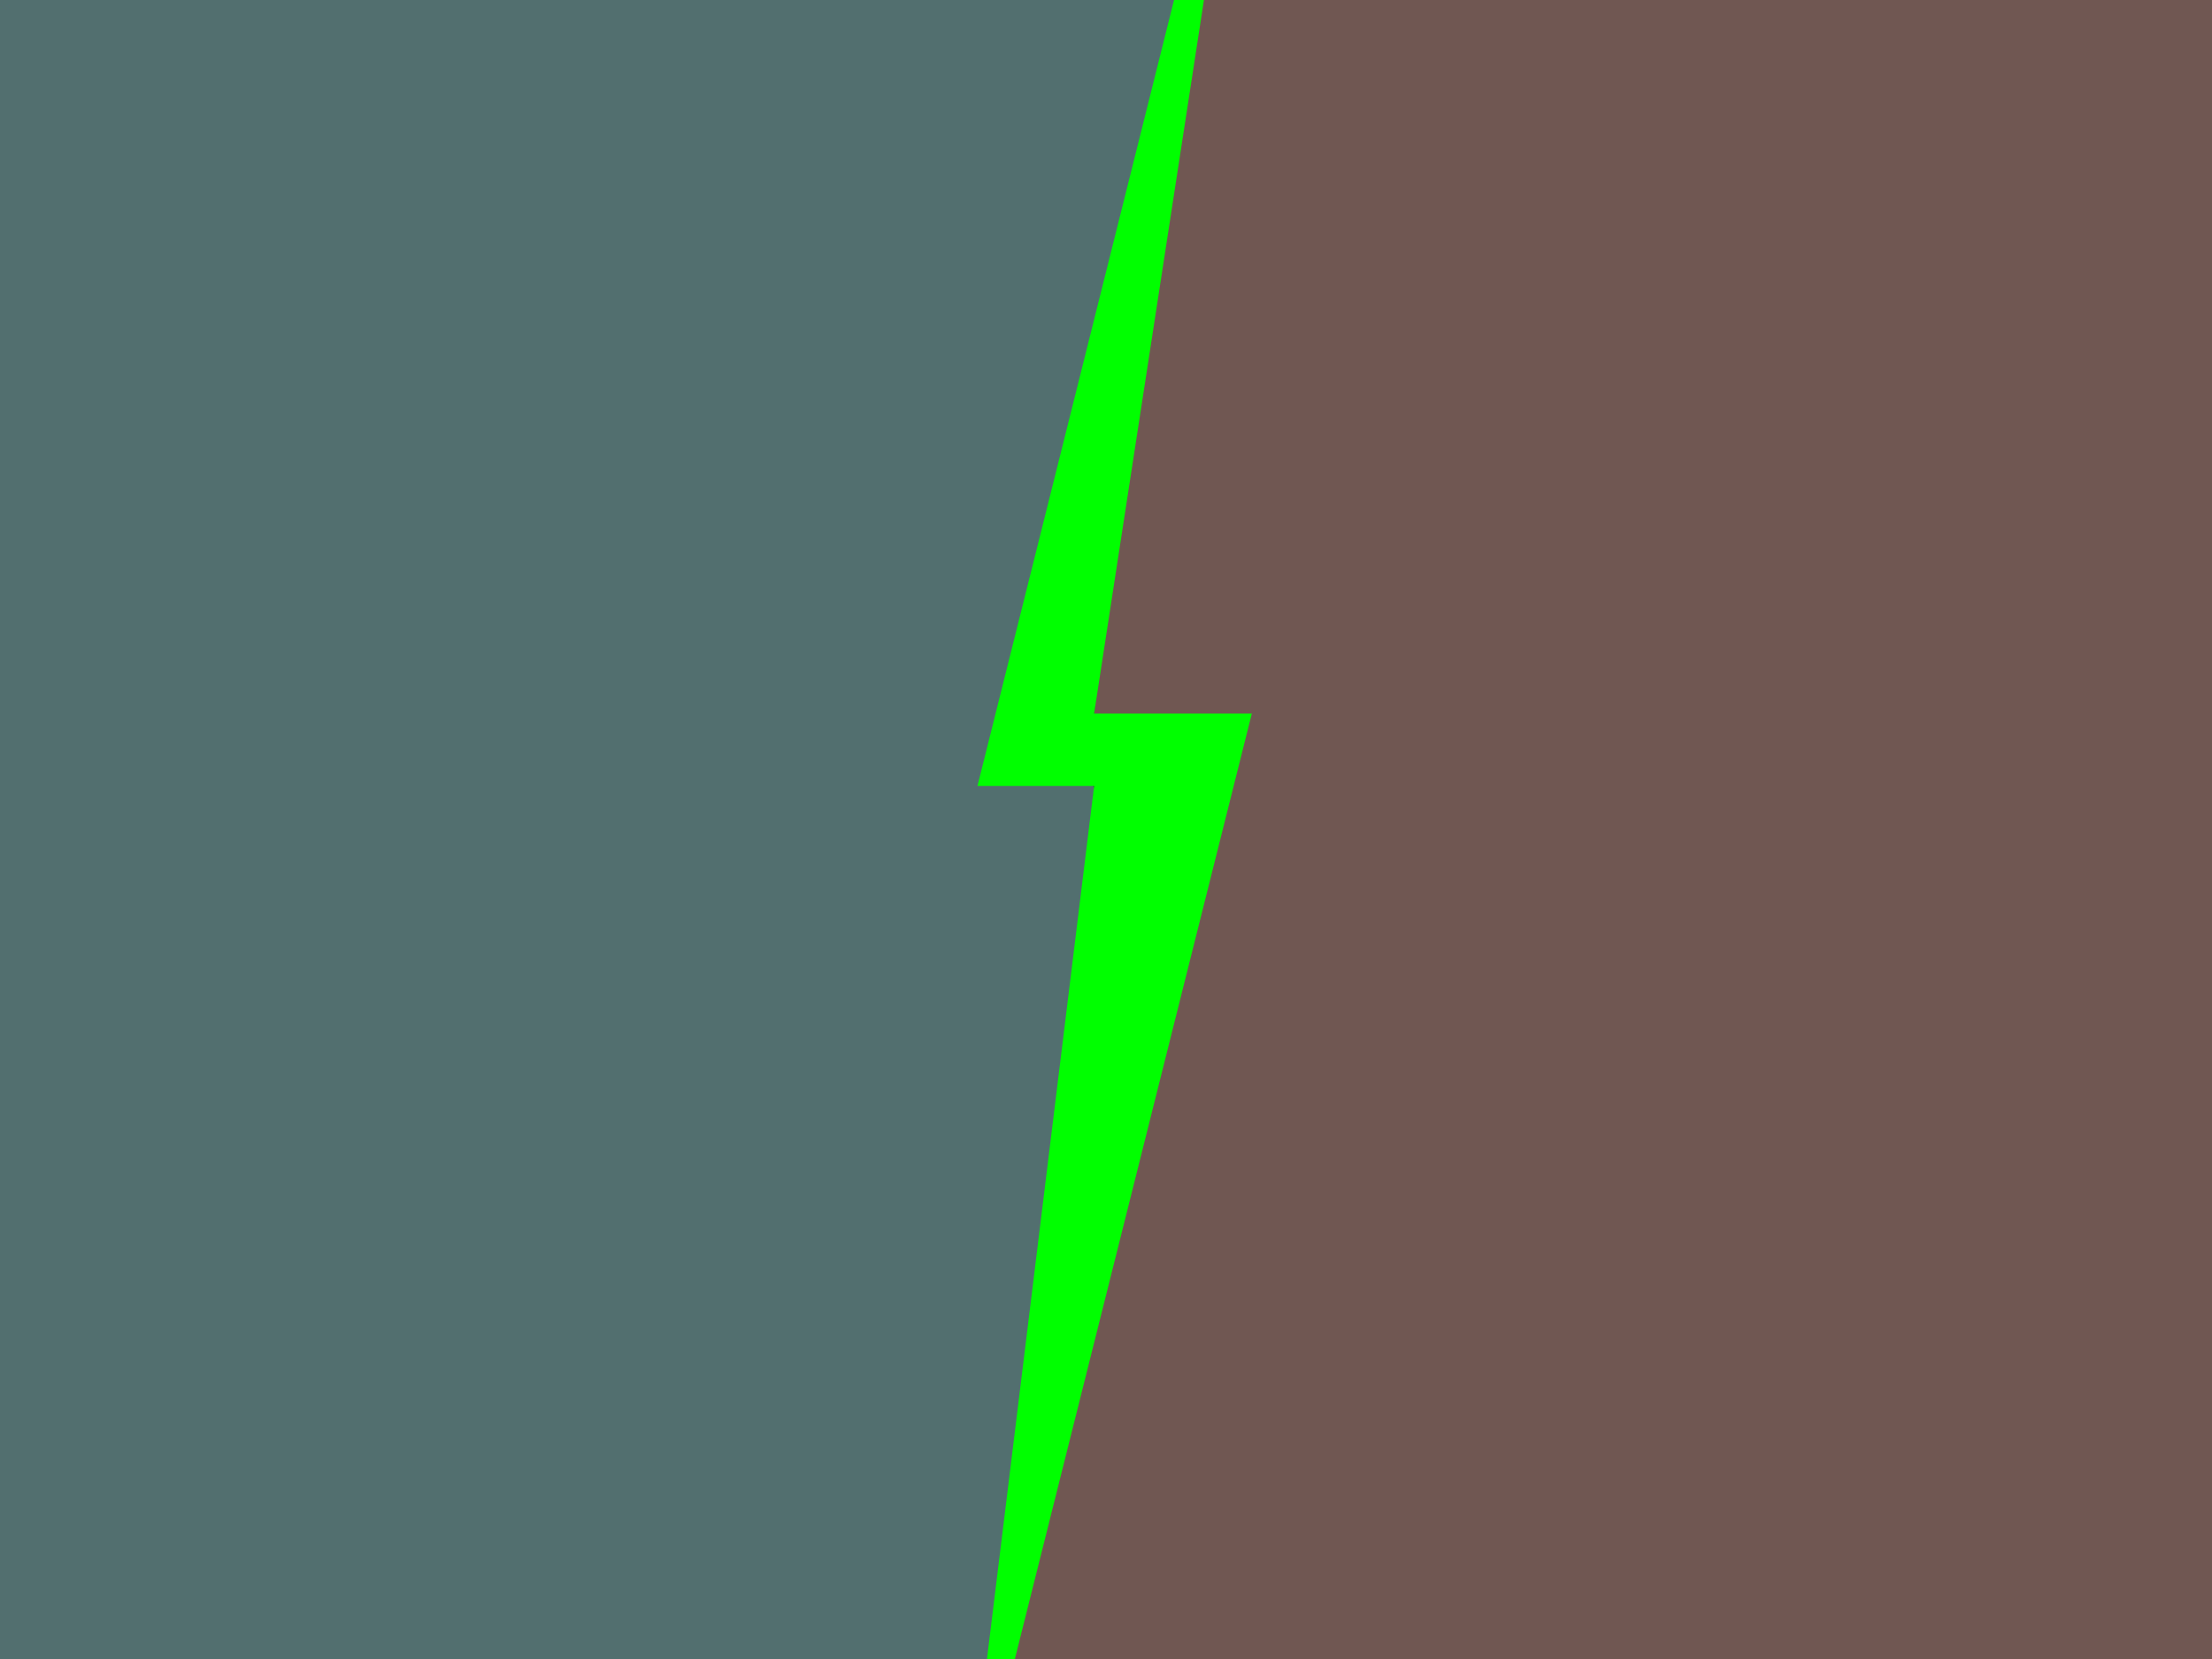 <?xml version="1.0" encoding="UTF-8" standalone="no"?><!-- Generator: Gravit.io --><svg preserveAspectRatio="none" xmlns="http://www.w3.org/2000/svg" xmlns:xlink="http://www.w3.org/1999/xlink" style="isolation:isolate" viewBox="0 0 1024 768" width="1024pt" height="768pt"><rect x="0" y="0" width="1024" height="768" fill="#333333" stroke="none"/><defs><clipPath id="_clipPath_Vo3KyPODR1nG42BOQHwP02KVR0UFFl5O"><rect width="1024" height="768"/></clipPath></defs><g clip-path="url(#_clipPath_Vo3KyPODR1nG42BOQHwP02KVR0UFFl5O)"><path d=" M 0 212.27 L 0 0 L 547 0 L 498 345 L 506.5 364.845 L 463 768 L 0 768 L 0 212.27 Z " fill="rgb(156,251,251)" fill-opacity="0.3"/><path d=" M 1024 768 L 463 768 L 526 423 L 506.5 330.341 L 547 -13 L 1024 0 L 1024 768 Z " fill="rgb(255,170,155)" fill-opacity="0.3"/><path d=" M 579.5 -144 L 452.5 363.84 L 506.5 363.84 L 444.5 869 L 444.5 869 L 579.5 330.341 L 506.5 330.341 L 579.5 -144 Z " fill="rgb(0,255,0)"/></g></svg>